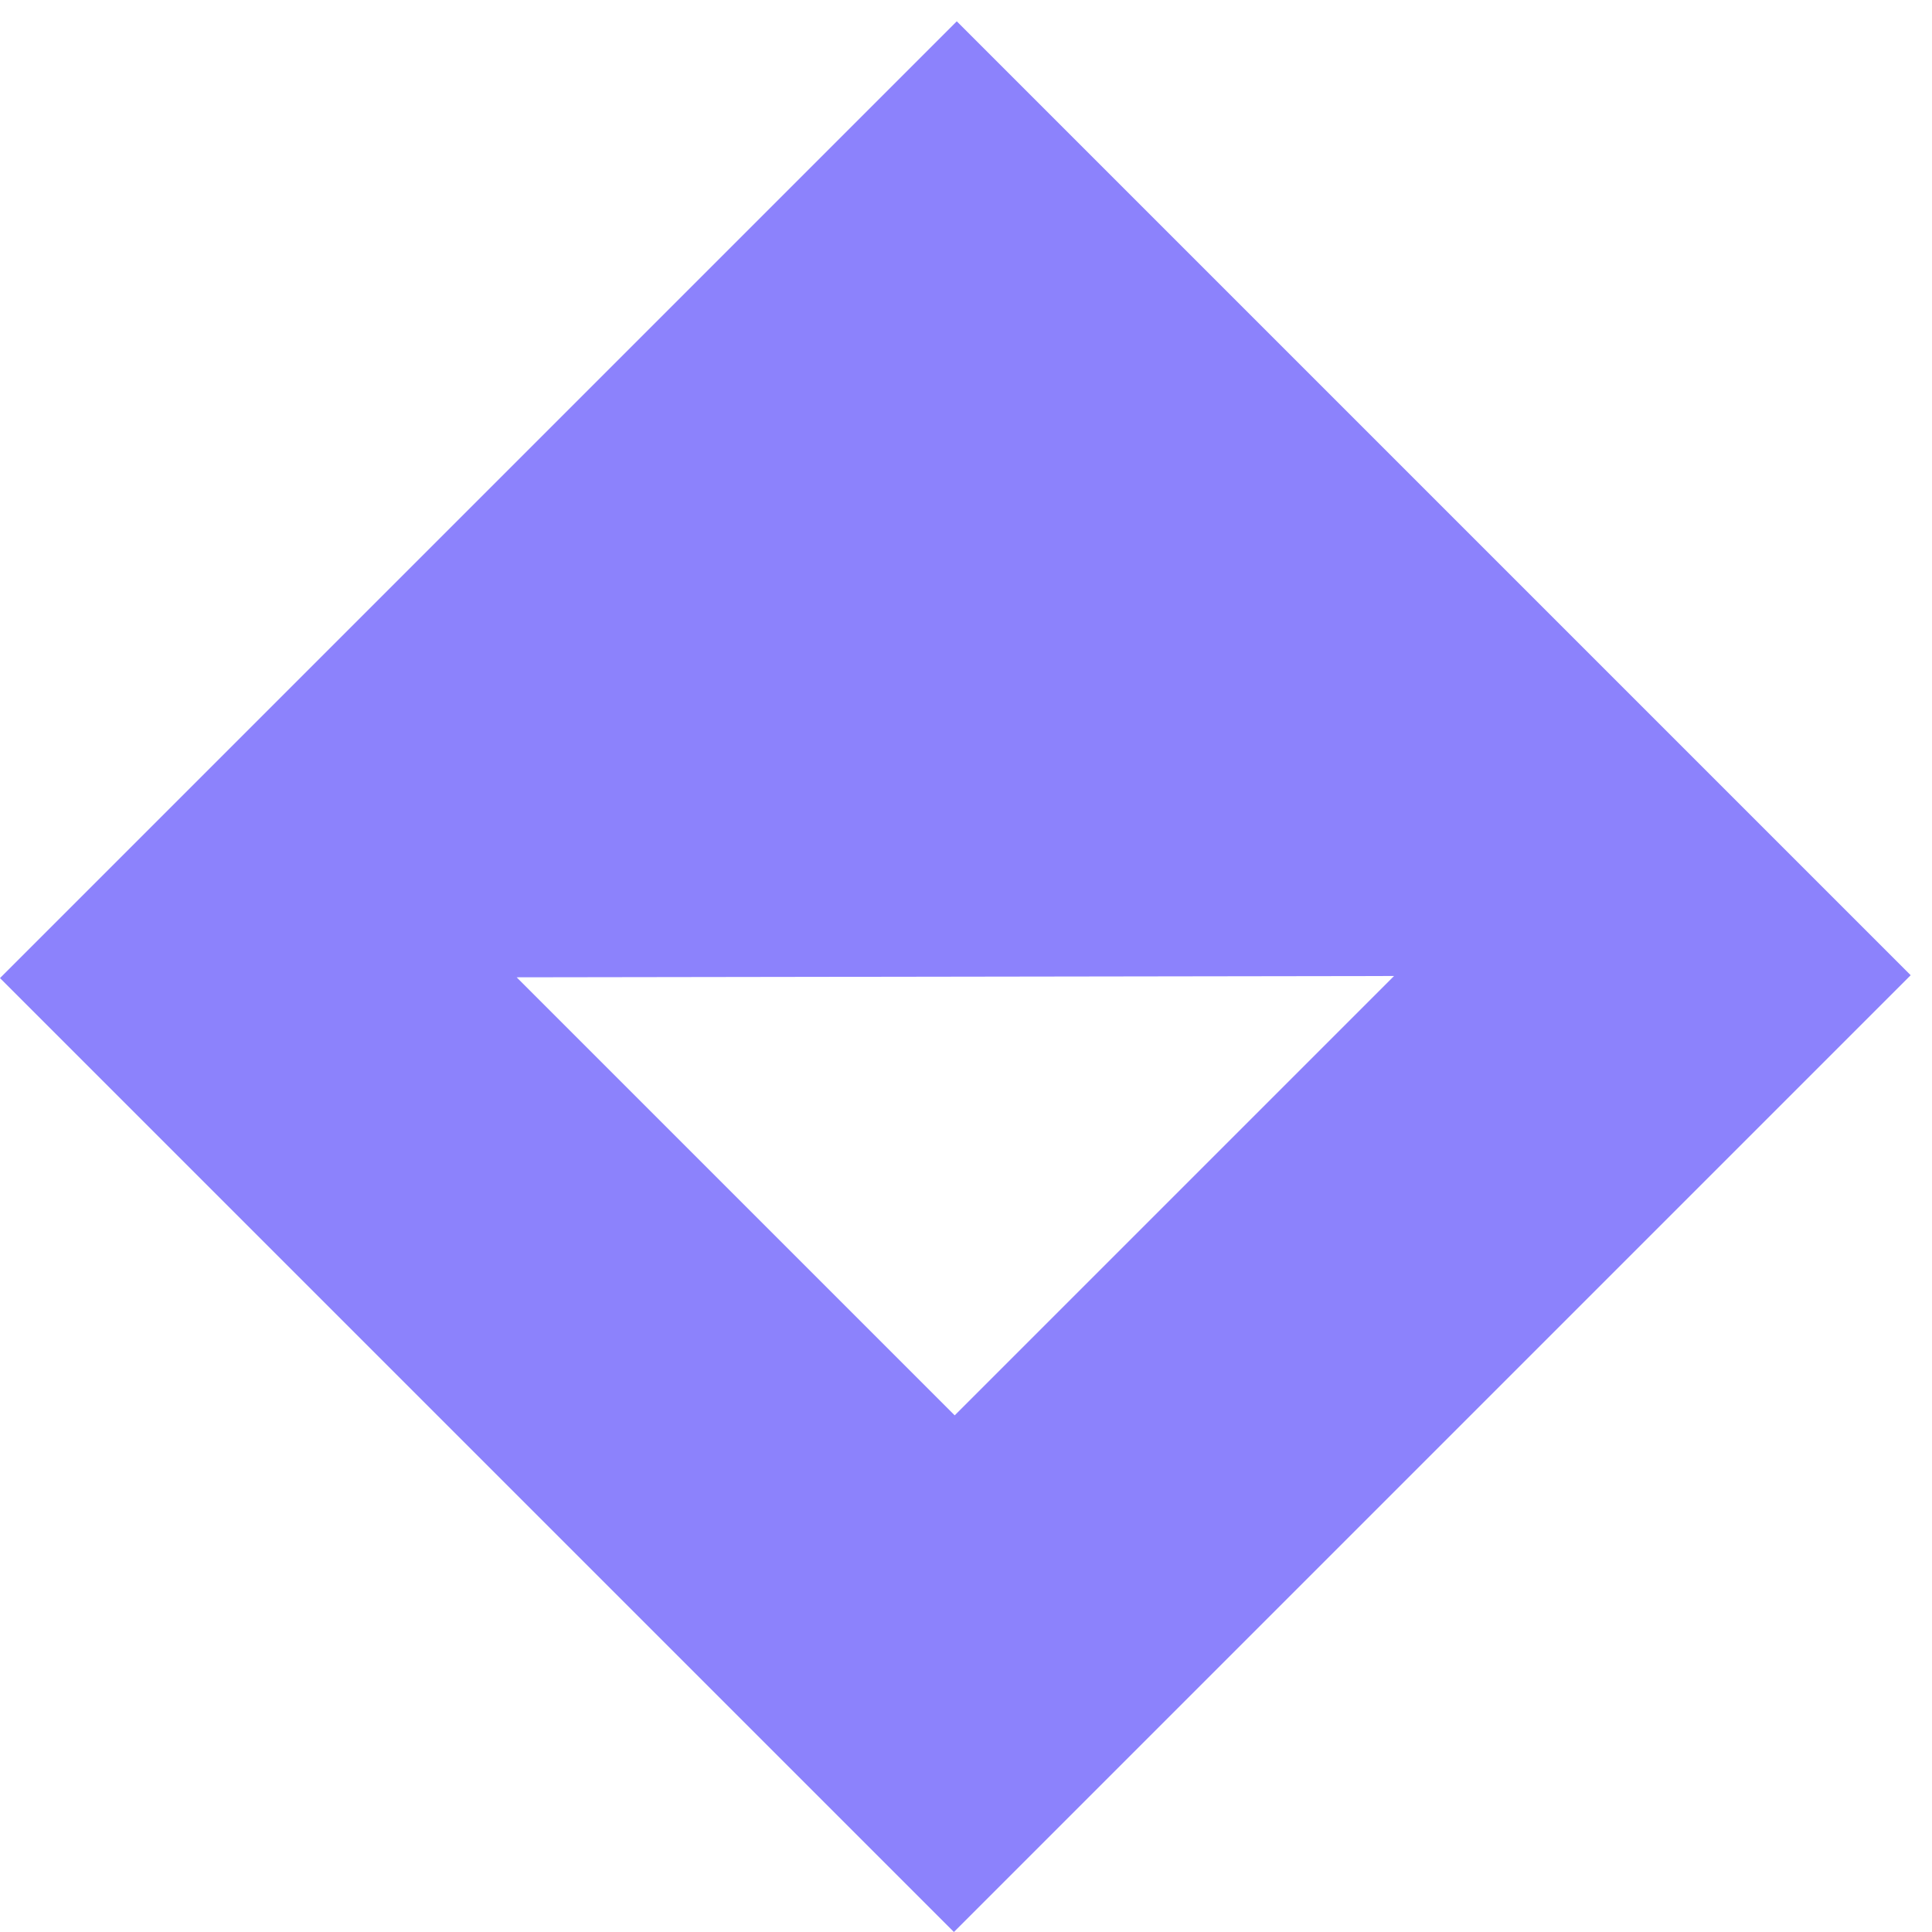 <svg width="62" height="62" viewBox="0 0 62 62" fill="none" xmlns="http://www.w3.org/2000/svg">
<path d="M0 31.388L30.612 62L61.316 31.296L30.704 0.684L0 31.388ZM30.637 45.42L16.58 31.363L44.736 31.321L30.637 45.42Z" fill="#8C82FC"/>
</svg>

